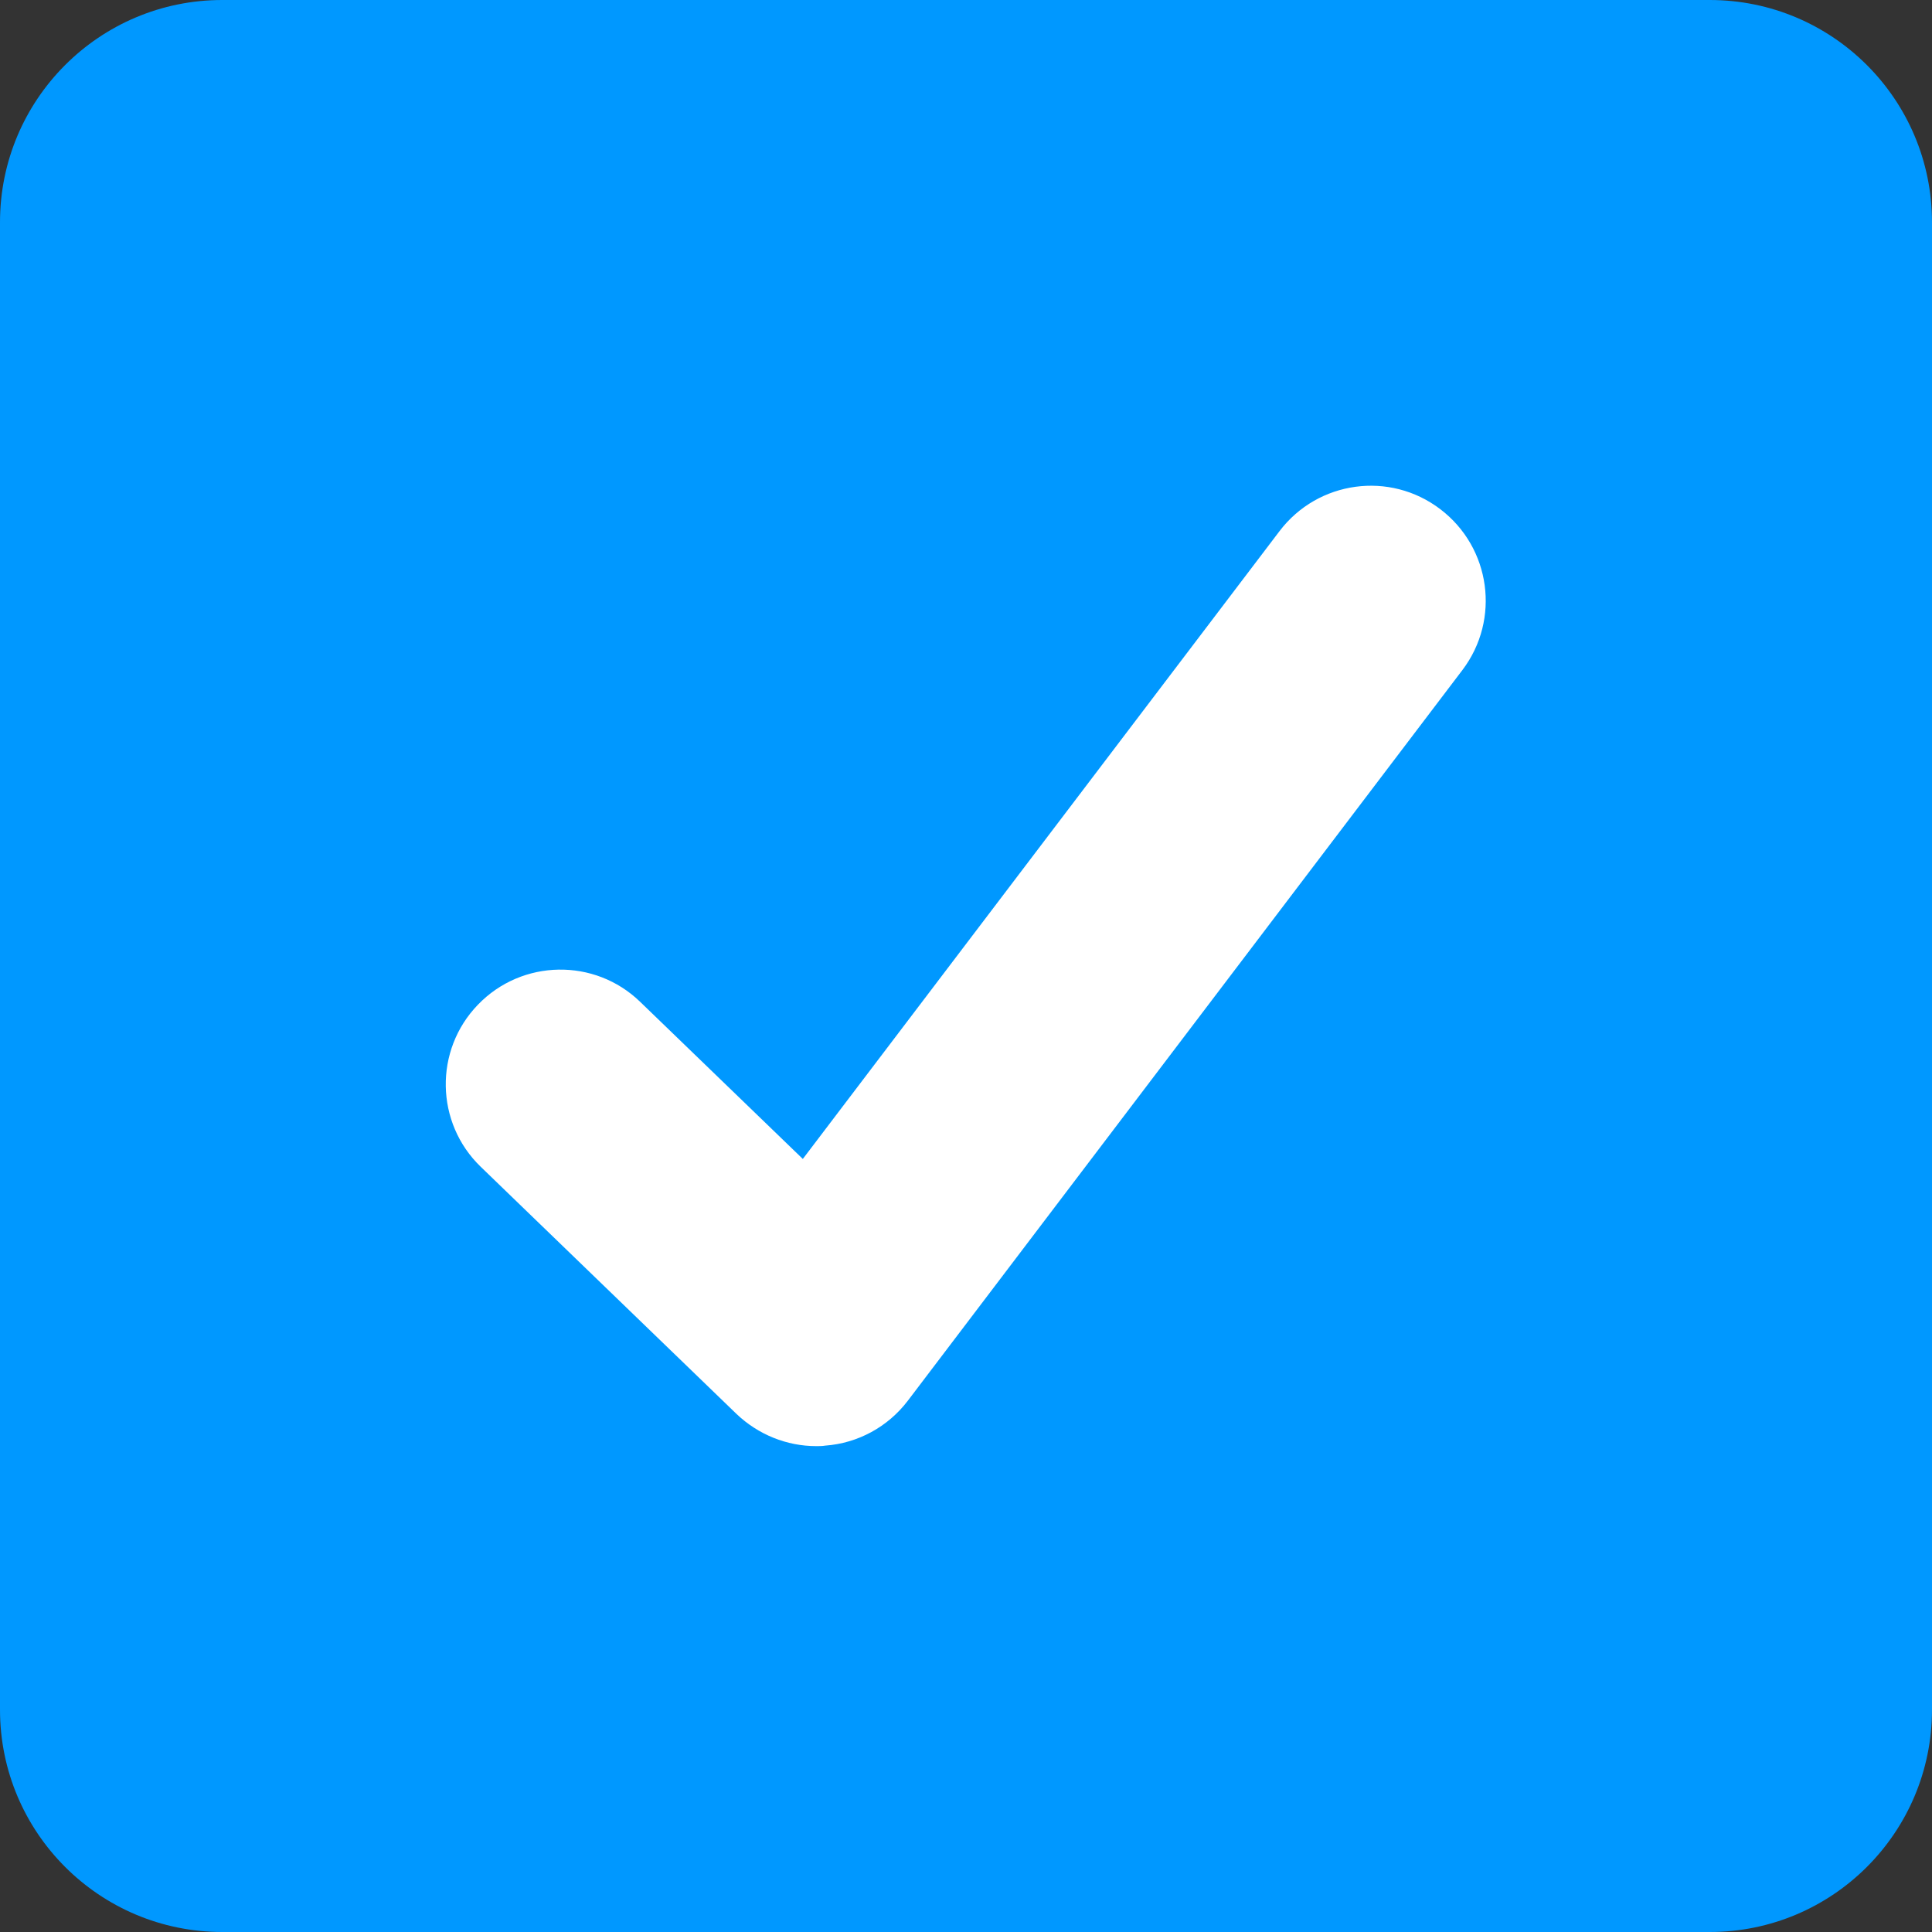 <?xml version="1.0" encoding="UTF-8"?> <svg xmlns="http://www.w3.org/2000/svg" viewBox="0 0 39.00 39.00" data-guides="{&quot;vertical&quot;:[],&quot;horizontal&quot;:[]}"><rect x="0" y="0" width="39.00" height="39.00" fill="#333333" stroke="none"/><defs></defs><path fill="#0098ff" stroke="none" fill-opacity="1" stroke-width="1" stroke-opacity="1" class="st0" id="tSvg18756ce8799" title="Path 1" d="M34.513 39C24.504 39 14.496 39 4.487 39C2.008 39 0 36.992 0 34.513C0 24.504 0 14.496 0 4.487C0 2.008 2.008 0 4.487 0C14.496 0 24.504 0 34.513 0C36.992 0 39 2.008 39 4.487C39 14.496 39 24.504 39 34.513C39 36.992 36.992 39 34.513 39Z"></path><path fill="rgb(255, 255, 255)" stroke="none" fill-opacity="1" stroke-width="1" stroke-opacity="1" class="st1" id="tSvgb791ec7f20" title="Path 2" d="M16.478 29.192C15.881 29.192 15.304 28.959 14.867 28.542C13.147 26.88 11.427 25.217 9.706 23.555C8.785 22.668 8.76 21.198 9.648 20.281C10.536 19.359 12.006 19.335 12.922 20.223C14.017 21.28 15.112 22.338 16.206 23.395C19.414 19.17 22.622 14.945 25.83 10.72C26.606 9.701 28.057 9.503 29.075 10.279C30.094 11.055 30.293 12.505 29.522 13.524C25.79 18.441 22.058 23.358 18.326 28.275C17.924 28.804 17.317 29.134 16.657 29.182C16.599 29.192 16.536 29.192 16.478 29.192Z"></path></svg> 